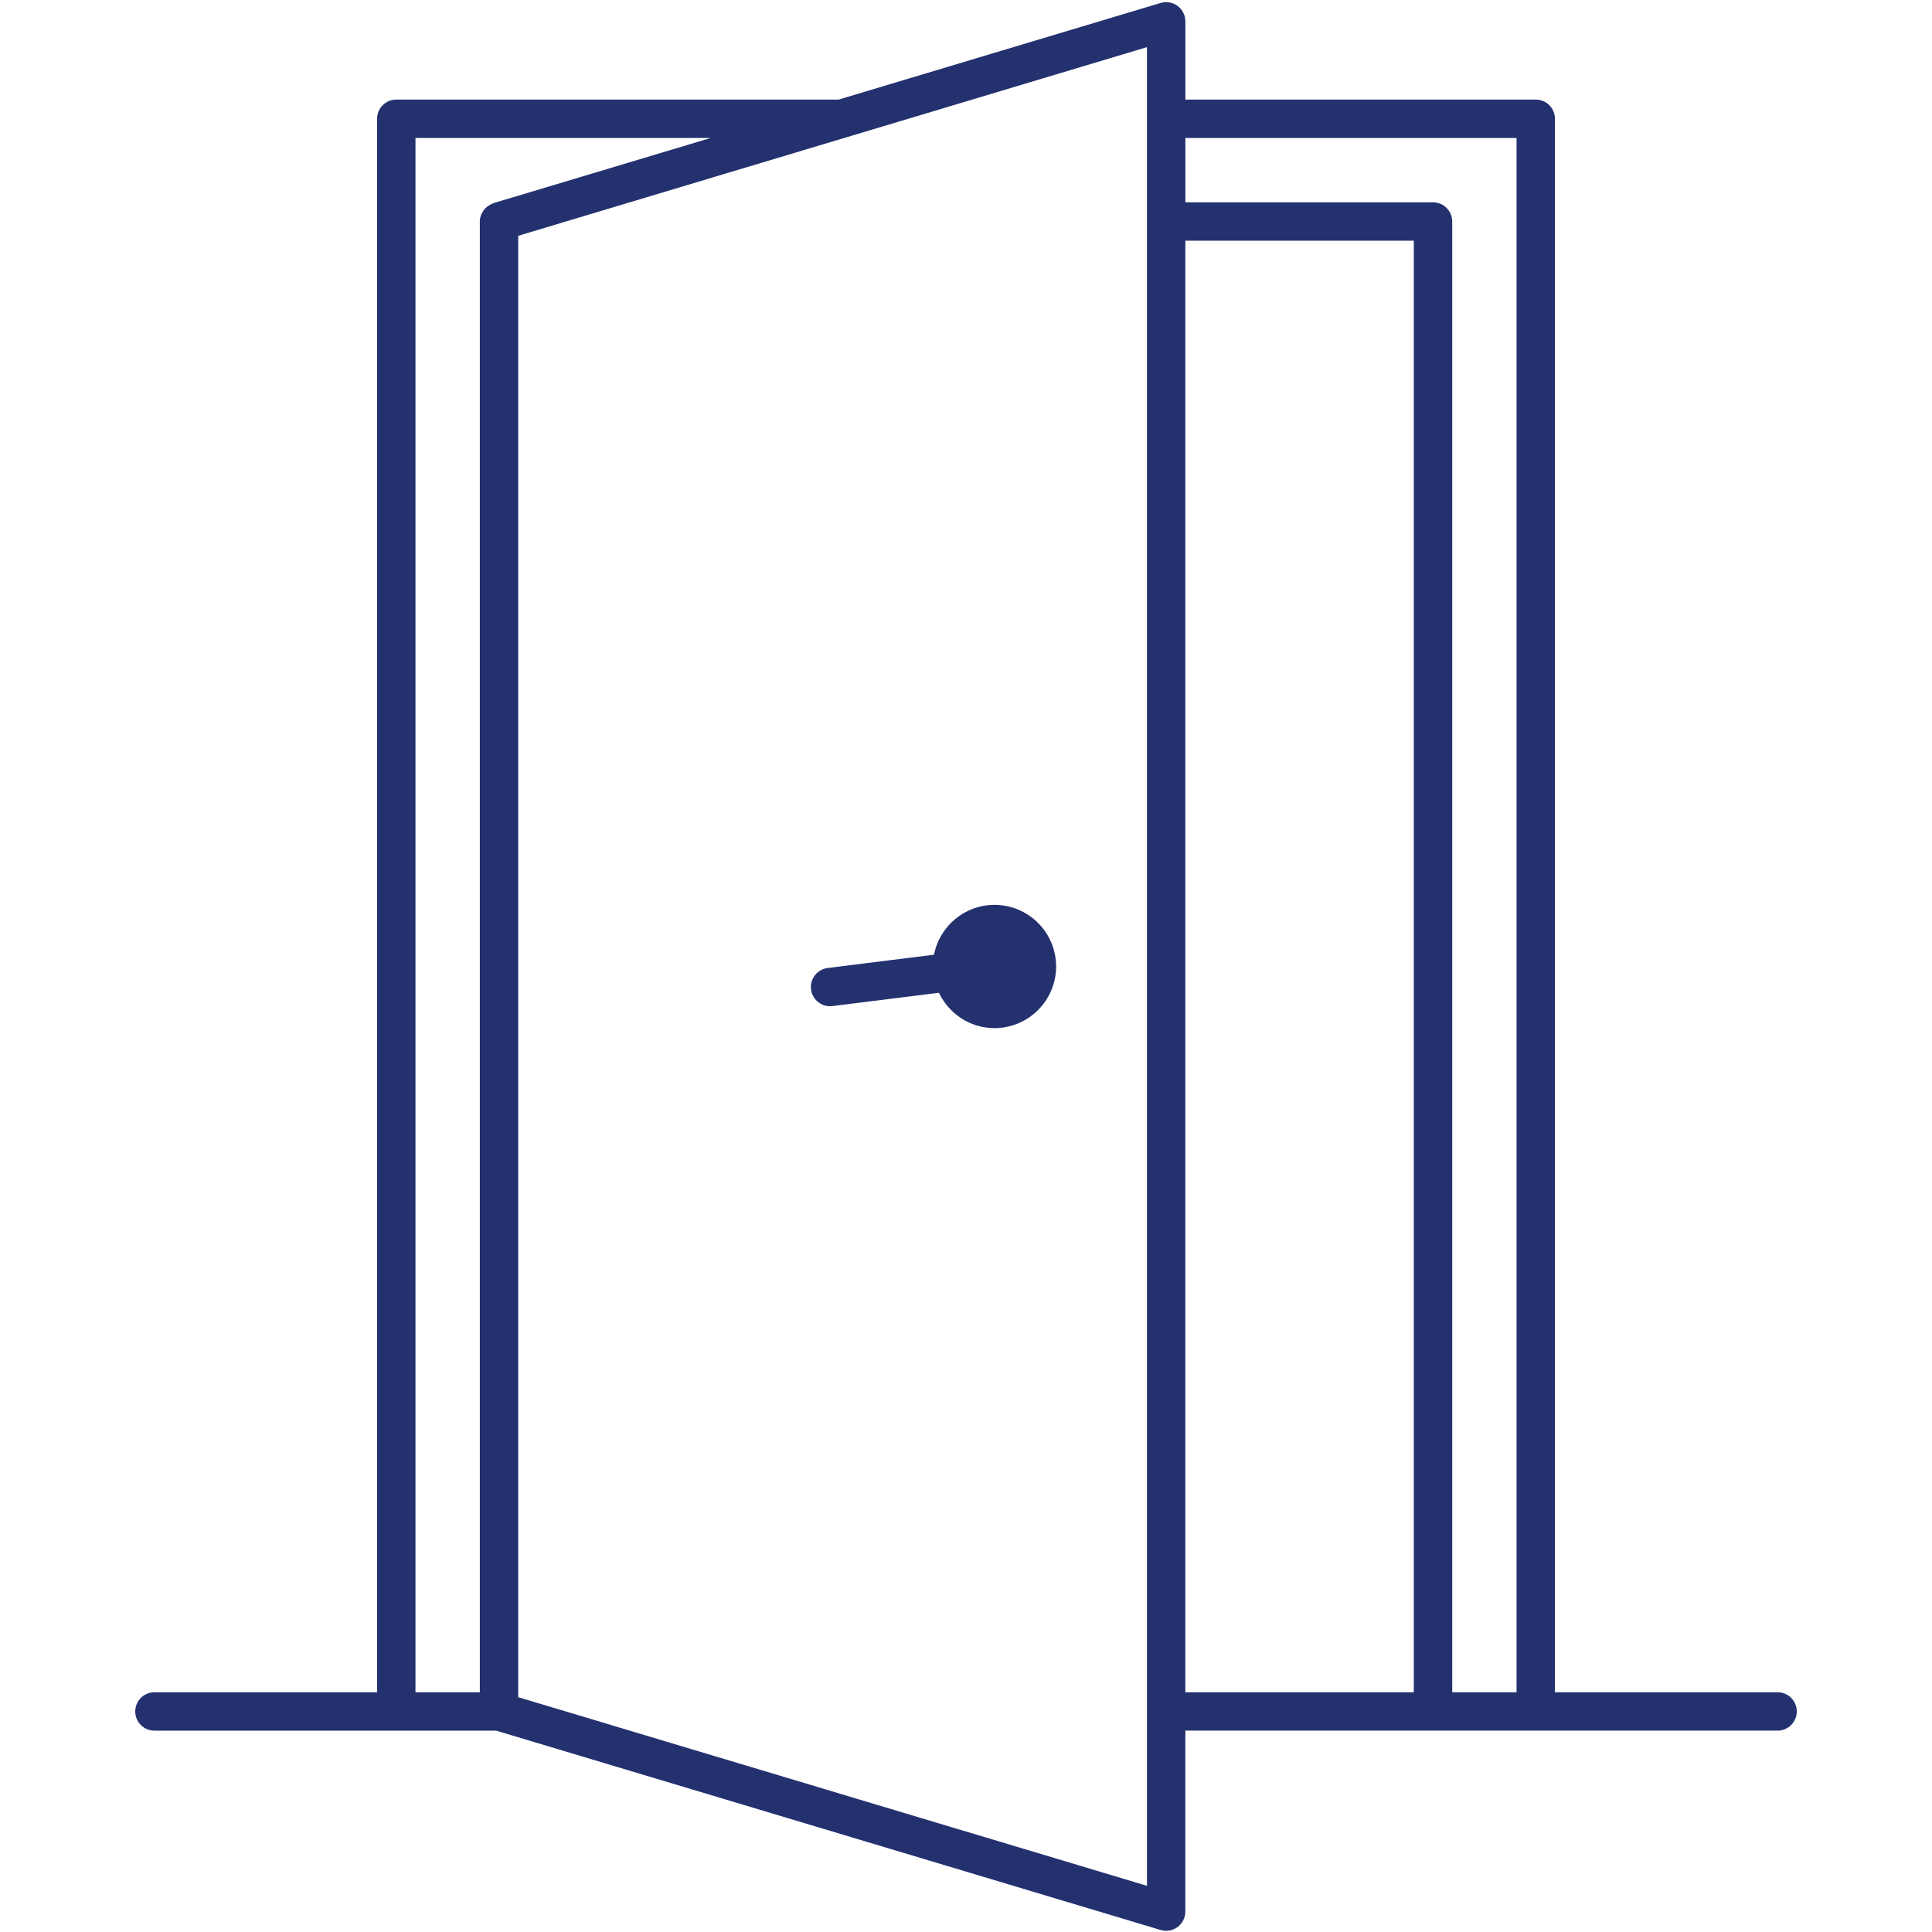 <?xml version="1.0" encoding="UTF-8"?> <svg xmlns="http://www.w3.org/2000/svg" xmlns:xlink="http://www.w3.org/1999/xlink" width="500" zoomAndPan="magnify" viewBox="0 0 375 375" height="500" preserveAspectRatio="xMidYMid meet"> <defs> <clipPath id="751badba3f"> <path d="M 26.25 0 L 348.75 0 L 348.75 375 L 26.25 375 Z M 26.25 0 " clip-rule="nonzero"></path> </clipPath> </defs> <g clip-path="url(#751badba3f)"> <path fill="#24316f" d="M 345.031 328.469 L 301.812 328.469 L 301.812 23.055 C 301.812 20.996 300.148 19.328 298.086 19.328 L 230.078 19.328 L 230.078 4.145 C 230.078 2.969 229.52 1.859 228.574 1.156 C 227.629 0.449 226.402 0.238 225.281 0.574 L 162.777 19.328 L 76.918 19.328 C 74.859 19.328 73.195 20.996 73.195 23.055 L 73.195 328.469 L 29.977 328.469 C 27.914 328.469 26.25 330.137 26.25 332.191 C 26.25 334.25 27.914 335.918 29.977 335.918 L 96.309 335.918 L 225.277 374.609 C 225.629 374.711 225.988 374.766 226.348 374.766 C 227.141 374.766 227.922 374.512 228.57 374.027 C 229.516 373.324 230.074 372.215 230.074 371.039 L 230.074 335.914 L 345.027 335.914 C 347.09 335.914 348.754 334.246 348.754 332.191 C 348.754 330.137 347.09 328.469 345.031 328.469 Z M 222.625 335.918 L 222.625 366.035 L 204.992 360.742 L 170.156 350.293 L 160.094 347.273 L 122.242 335.918 L 109.824 332.191 L 106.133 331.086 L 100.586 329.422 L 100.586 45.766 L 109.828 42.992 L 122.125 39.305 L 122.242 39.27 L 141.594 33.461 L 143.953 32.754 L 150.688 30.734 L 163.875 26.777 L 170.156 24.895 L 179.984 21.945 L 188.711 19.328 L 204.992 14.441 L 222.625 9.152 Z M 80.645 26.781 L 137.941 26.781 L 95.789 39.426 C 95.711 39.449 95.652 39.5 95.578 39.527 C 95.422 39.586 95.289 39.66 95.145 39.738 C 94.887 39.871 94.652 40.027 94.438 40.215 C 94.316 40.32 94.199 40.43 94.094 40.551 C 93.898 40.77 93.742 41.016 93.602 41.277 C 93.535 41.41 93.453 41.523 93.398 41.664 C 93.238 42.082 93.133 42.523 93.133 42.992 L 93.133 328.469 L 80.645 328.469 Z M 274.422 328.469 L 230.074 328.469 L 230.074 46.719 L 274.422 46.719 Z M 278.148 39.27 L 230.078 39.27 L 230.078 26.781 L 294.363 26.781 L 294.363 328.469 L 281.875 328.469 L 281.875 42.992 C 281.871 40.938 280.207 39.27 278.148 39.27 Z M 204.992 187.594 C 204.992 194.191 199.625 199.559 193.027 199.559 C 188.262 199.559 184.172 196.738 182.246 192.695 L 170.152 194.207 L 161.582 195.277 C 161.426 195.301 161.27 195.309 161.117 195.309 C 159.266 195.309 157.66 193.93 157.422 192.047 C 157.168 190.008 158.617 188.141 160.656 187.887 L 170.152 186.699 L 181.293 185.309 C 182.363 179.805 187.211 175.633 193.023 175.633 C 199.625 175.629 204.992 180.996 204.992 187.594 Z M 204.992 187.594 " fill-opacity="1" fill-rule="nonzero"></path> </g> </svg> 